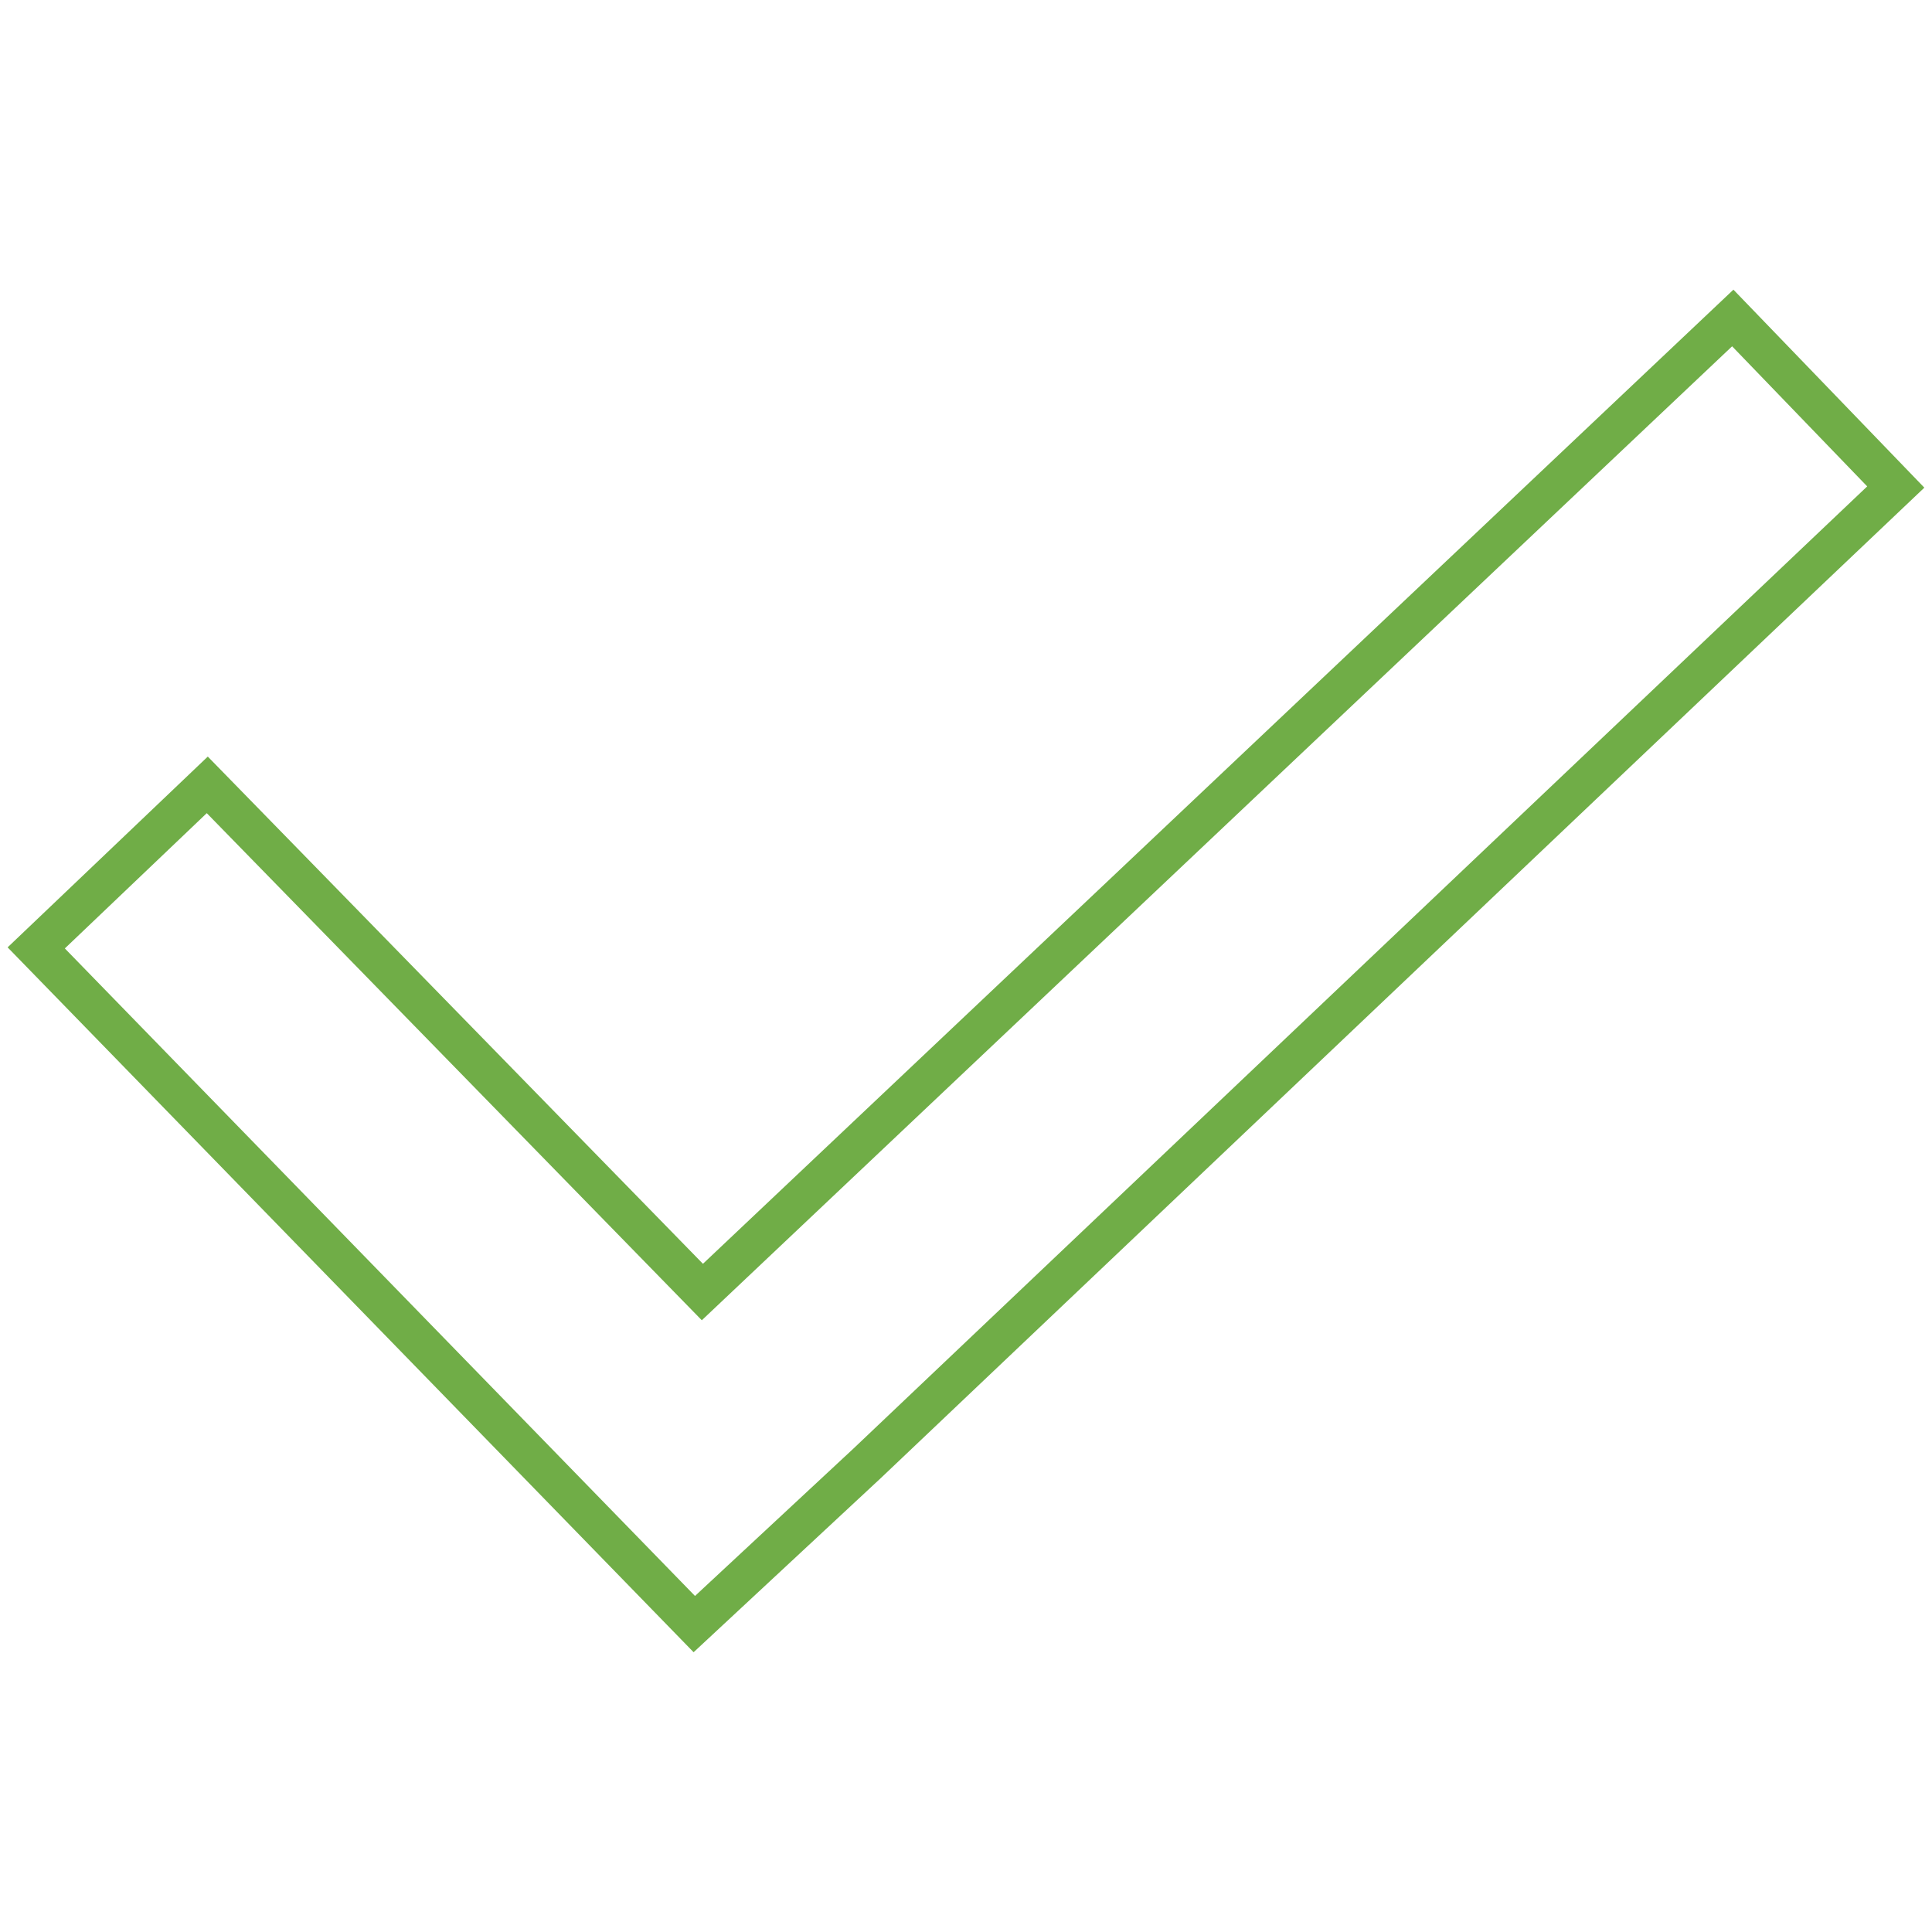 <svg width="73" height="73" xmlns="http://www.w3.org/2000/svg" xmlns:xlink="http://www.w3.org/1999/xlink" xml:space="preserve" overflow="hidden"><defs><clipPath id="clip0"><rect x="599" y="306" width="73" height="73"/></clipPath></defs><g clip-path="url(#clip0)" transform="translate(-599 -306)"><path d="M664.472 318.015 625.539 354.819 606.832 335.656 600.369 341.816 625.234 367.366 631.774 361.282 670.631 324.402Z" stroke="#70AD47" stroke-width="1.521" fill="none"/></g></svg>